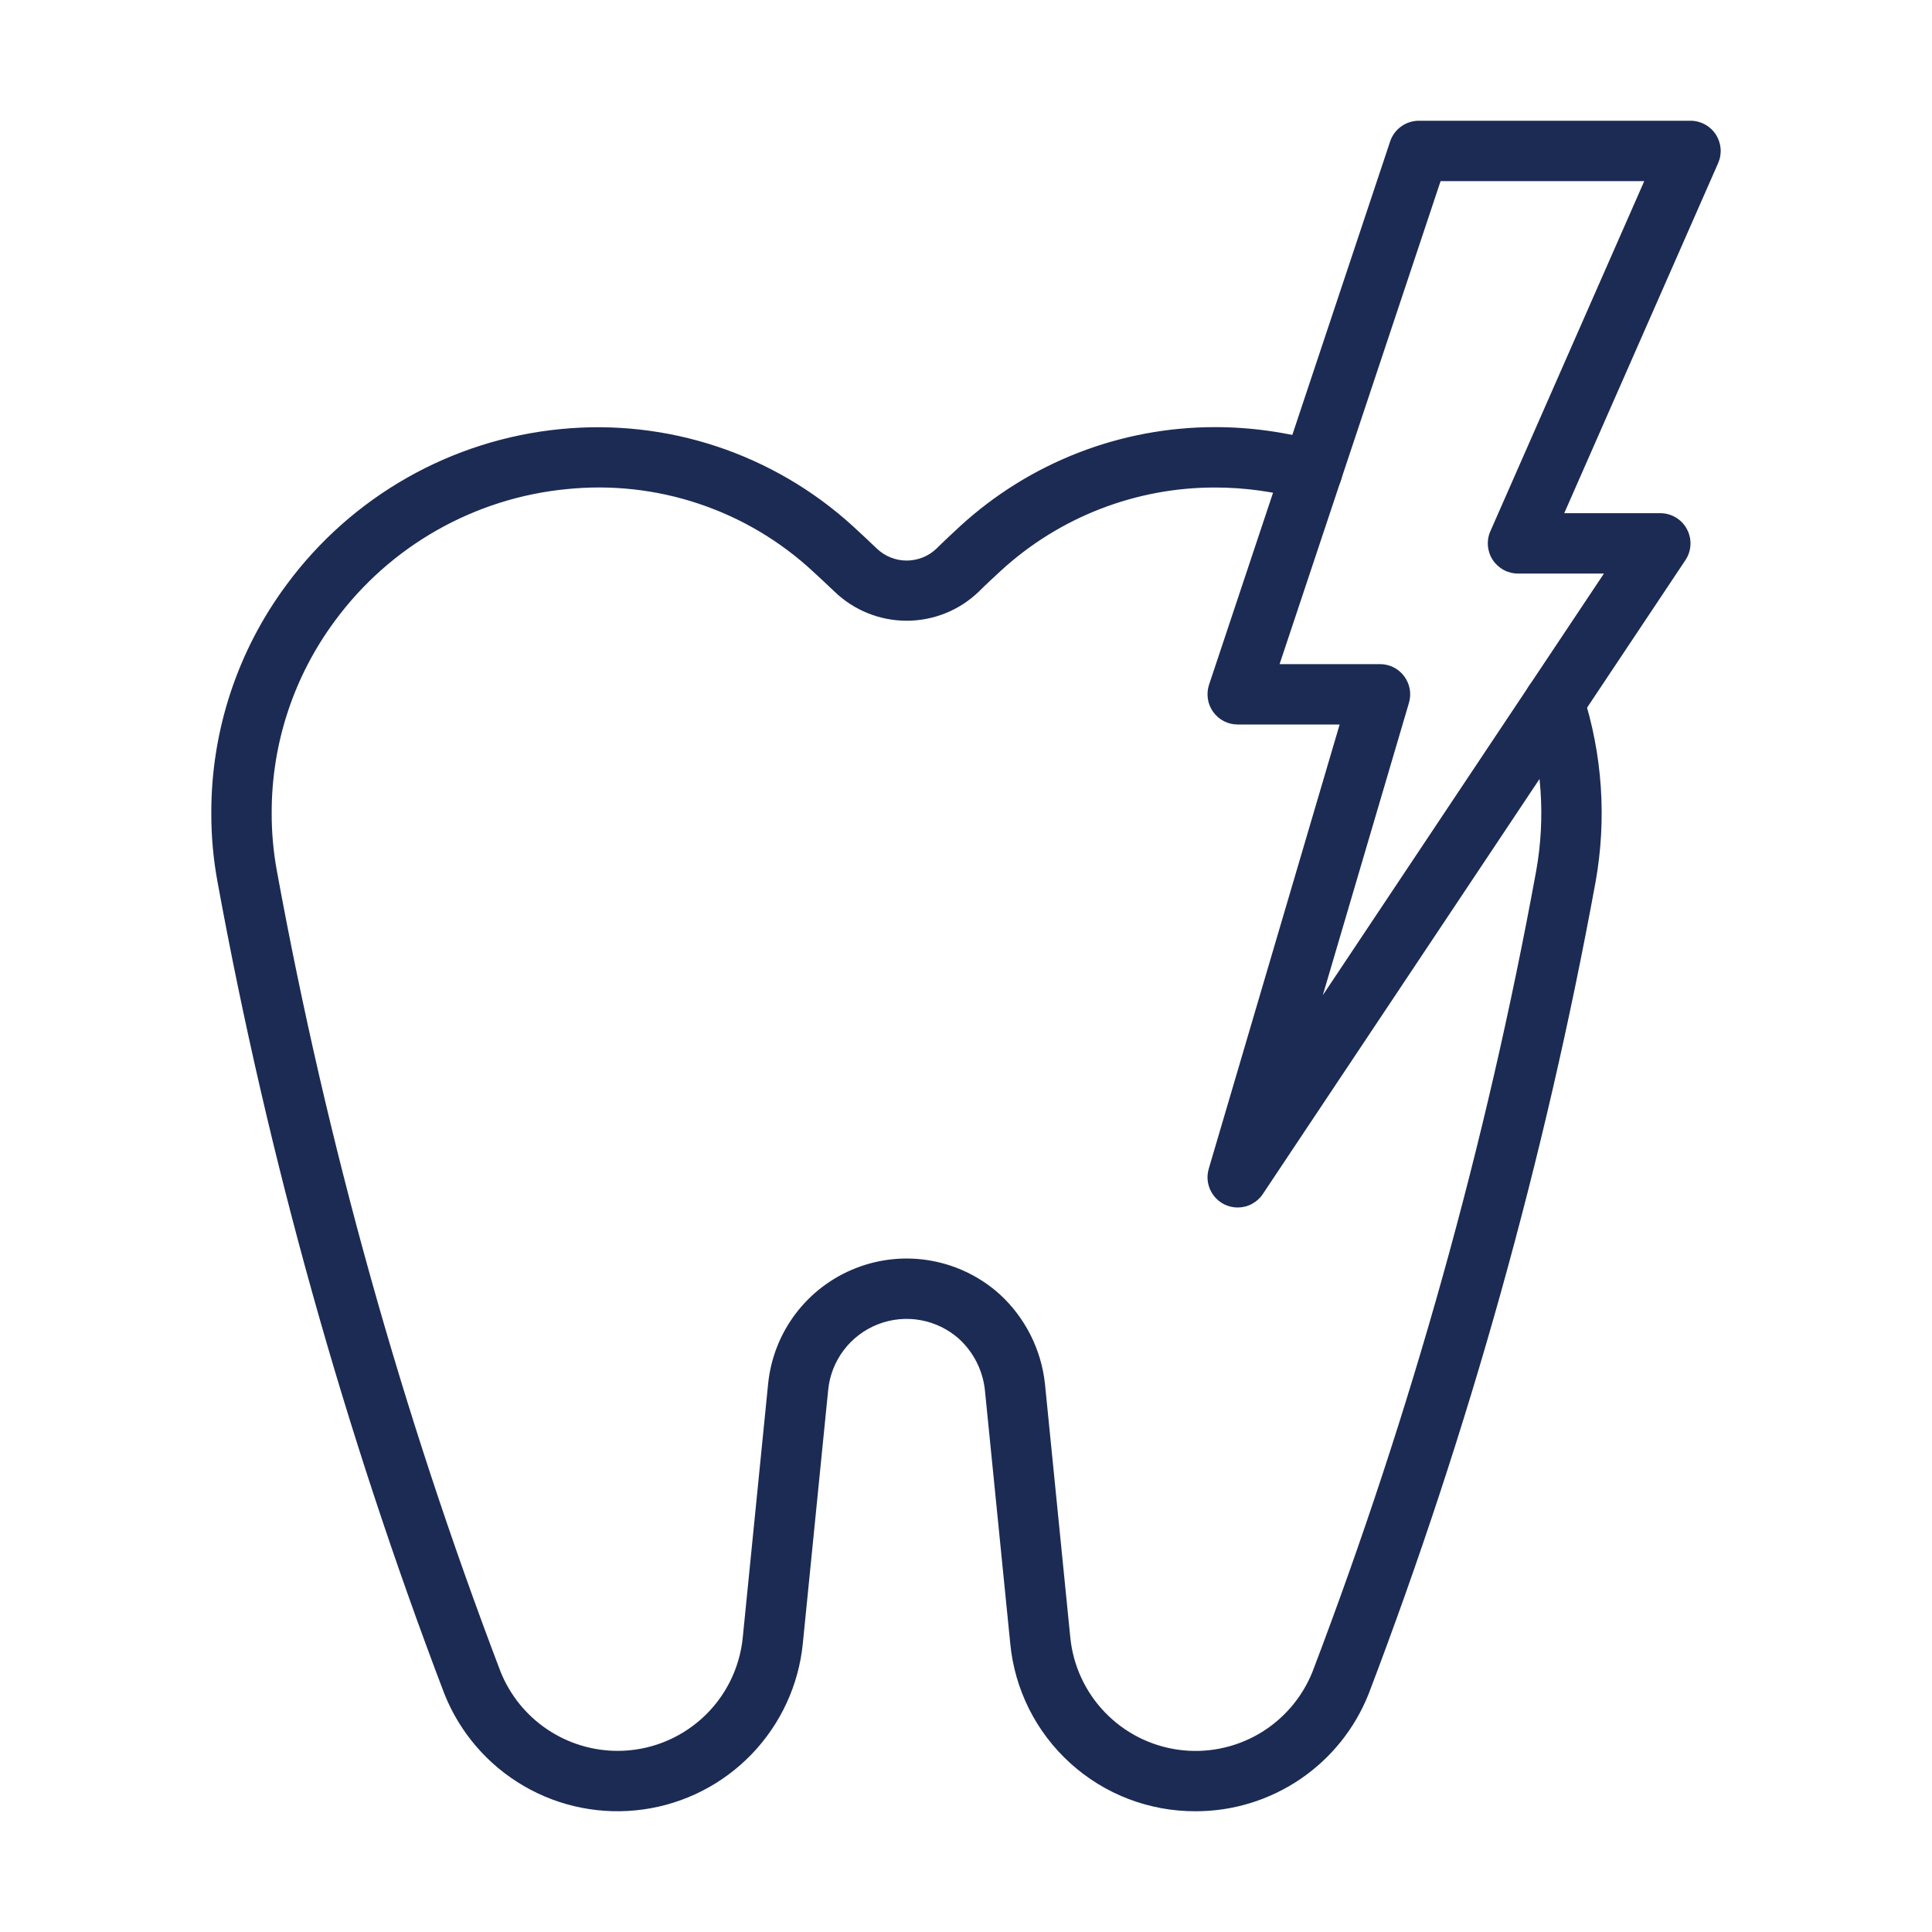 <svg width="48" height="48" viewBox="0 0 48 48" fill="none" xmlns="http://www.w3.org/2000/svg">
<path d="M30.75 30C30.634 30 30.519 29.973 30.414 29.921C30.31 29.868 30.22 29.793 30.15 29.699C30.08 29.606 30.033 29.497 30.012 29.383C29.991 29.268 29.998 29.15 30.031 29.038L33.283 18H30.75C30.631 18 30.514 17.972 30.408 17.918C30.302 17.863 30.211 17.785 30.142 17.689C30.072 17.592 30.026 17.48 30.009 17.363C29.991 17.245 30.001 17.125 30.038 17.013L34.538 3.513C34.588 3.363 34.684 3.234 34.812 3.142C34.939 3.05 35.093 3 35.25 3H42C42.125 3 42.248 3.031 42.357 3.09C42.467 3.15 42.56 3.236 42.628 3.34C42.696 3.444 42.737 3.564 42.748 3.688C42.758 3.813 42.737 3.938 42.687 4.052L38.863 12.75H41.25C41.386 12.75 41.519 12.787 41.636 12.857C41.752 12.926 41.847 13.026 41.911 13.146C41.975 13.266 42.006 13.401 41.999 13.536C41.993 13.672 41.949 13.803 41.874 13.916L31.374 29.666C31.306 29.769 31.213 29.853 31.104 29.911C30.995 29.97 30.873 30 30.75 30ZM31.791 16.5H34.286C34.403 16.5 34.518 16.527 34.622 16.579C34.726 16.632 34.817 16.707 34.886 16.801C34.956 16.894 35.003 17.003 35.024 17.117C35.045 17.232 35.038 17.35 35.005 17.462L32.865 24.725L39.849 14.25H37.714C37.59 14.25 37.467 14.219 37.357 14.159C37.248 14.1 37.154 14.014 37.086 13.91C37.018 13.806 36.977 13.686 36.967 13.562C36.957 13.437 36.977 13.312 37.028 13.198L40.851 4.5H35.791L31.791 16.5Z" fill="#1C2B54"/>
<path d="M29.7 45C28.551 45.003 27.442 44.578 26.591 43.806C25.739 43.034 25.207 41.972 25.099 40.828L24.469 34.53C24.415 34.045 24.188 33.597 23.829 33.266C23.56 33.025 23.229 32.864 22.873 32.799C22.518 32.734 22.151 32.77 21.814 32.901C21.477 33.032 21.183 33.254 20.965 33.541C20.746 33.83 20.611 34.172 20.576 34.532L19.946 40.83C19.844 41.862 19.397 42.83 18.679 43.578C17.96 44.326 17.011 44.811 15.984 44.955C14.956 45.099 13.91 44.894 13.014 44.372C12.117 43.851 11.422 43.043 11.039 42.079C8.55 35.544 6.664 28.794 5.405 21.915C5.3 21.349 5.248 20.773 5.25 20.197C5.246 18.154 5.902 16.164 7.122 14.524C7.922 13.439 8.941 12.535 10.112 11.87C11.284 11.204 12.583 10.792 13.924 10.661C15.235 10.53 16.559 10.677 17.81 11.092C19.06 11.507 20.21 12.18 21.184 13.067C21.404 13.27 21.593 13.444 21.782 13.627C21.982 13.819 22.248 13.927 22.525 13.927C22.802 13.927 23.069 13.82 23.269 13.628C23.45 13.447 23.646 13.266 23.843 13.083C25.573 11.493 27.838 10.611 30.188 10.612C31.074 10.612 31.956 10.735 32.809 10.978C33 11.032 33.162 11.161 33.258 11.335C33.355 11.508 33.379 11.714 33.324 11.905C33.27 12.096 33.141 12.258 32.967 12.355C32.793 12.452 32.588 12.475 32.397 12.421C31.678 12.216 30.935 12.112 30.188 12.112C28.221 12.11 26.324 12.845 24.874 14.173C24.679 14.353 24.496 14.521 24.32 14.697C23.84 15.161 23.198 15.421 22.53 15.422C21.862 15.423 21.22 15.165 20.738 14.703C20.561 14.533 20.379 14.365 20.197 14.197C19.381 13.439 18.411 12.865 17.355 12.513C16.298 12.16 15.178 12.038 14.07 12.153C12.938 12.264 11.842 12.612 10.853 13.174C9.864 13.735 9.004 14.499 8.329 15.414C7.3 16.796 6.746 18.474 6.75 20.197C6.748 20.682 6.792 21.166 6.88 21.643C8.121 28.428 9.981 35.086 12.436 41.532C12.669 42.113 13.071 42.611 13.589 42.961C14.108 43.312 14.719 43.499 15.345 43.5C16.121 43.5 16.869 43.211 17.443 42.69C18.018 42.169 18.378 41.453 18.454 40.681L19.084 34.38C19.148 33.745 19.386 33.139 19.773 32.63C20.16 32.122 20.681 31.731 21.277 31.501C21.873 31.27 22.521 31.209 23.149 31.325C23.778 31.44 24.362 31.728 24.837 32.155C25.468 32.734 25.868 33.523 25.961 34.374L26.591 40.68C26.66 41.378 26.961 42.032 27.447 42.538C27.932 43.045 28.574 43.373 29.268 43.471C29.962 43.569 30.669 43.43 31.276 43.078C31.882 42.725 32.352 42.179 32.611 41.528C35.065 35.083 36.924 28.428 38.165 21.644C38.402 20.325 38.31 18.968 37.897 17.693C37.835 17.504 37.851 17.298 37.941 17.121C38.031 16.943 38.188 16.809 38.377 16.747C38.566 16.685 38.772 16.701 38.95 16.791C39.127 16.881 39.261 17.038 39.323 17.227C39.813 18.739 39.922 20.348 39.641 21.913C38.382 28.792 36.496 35.542 34.006 42.078C33.665 42.941 33.072 43.682 32.303 44.203C31.535 44.724 30.628 45.002 29.7 45Z" fill="#1C2B54"/>
</svg>
